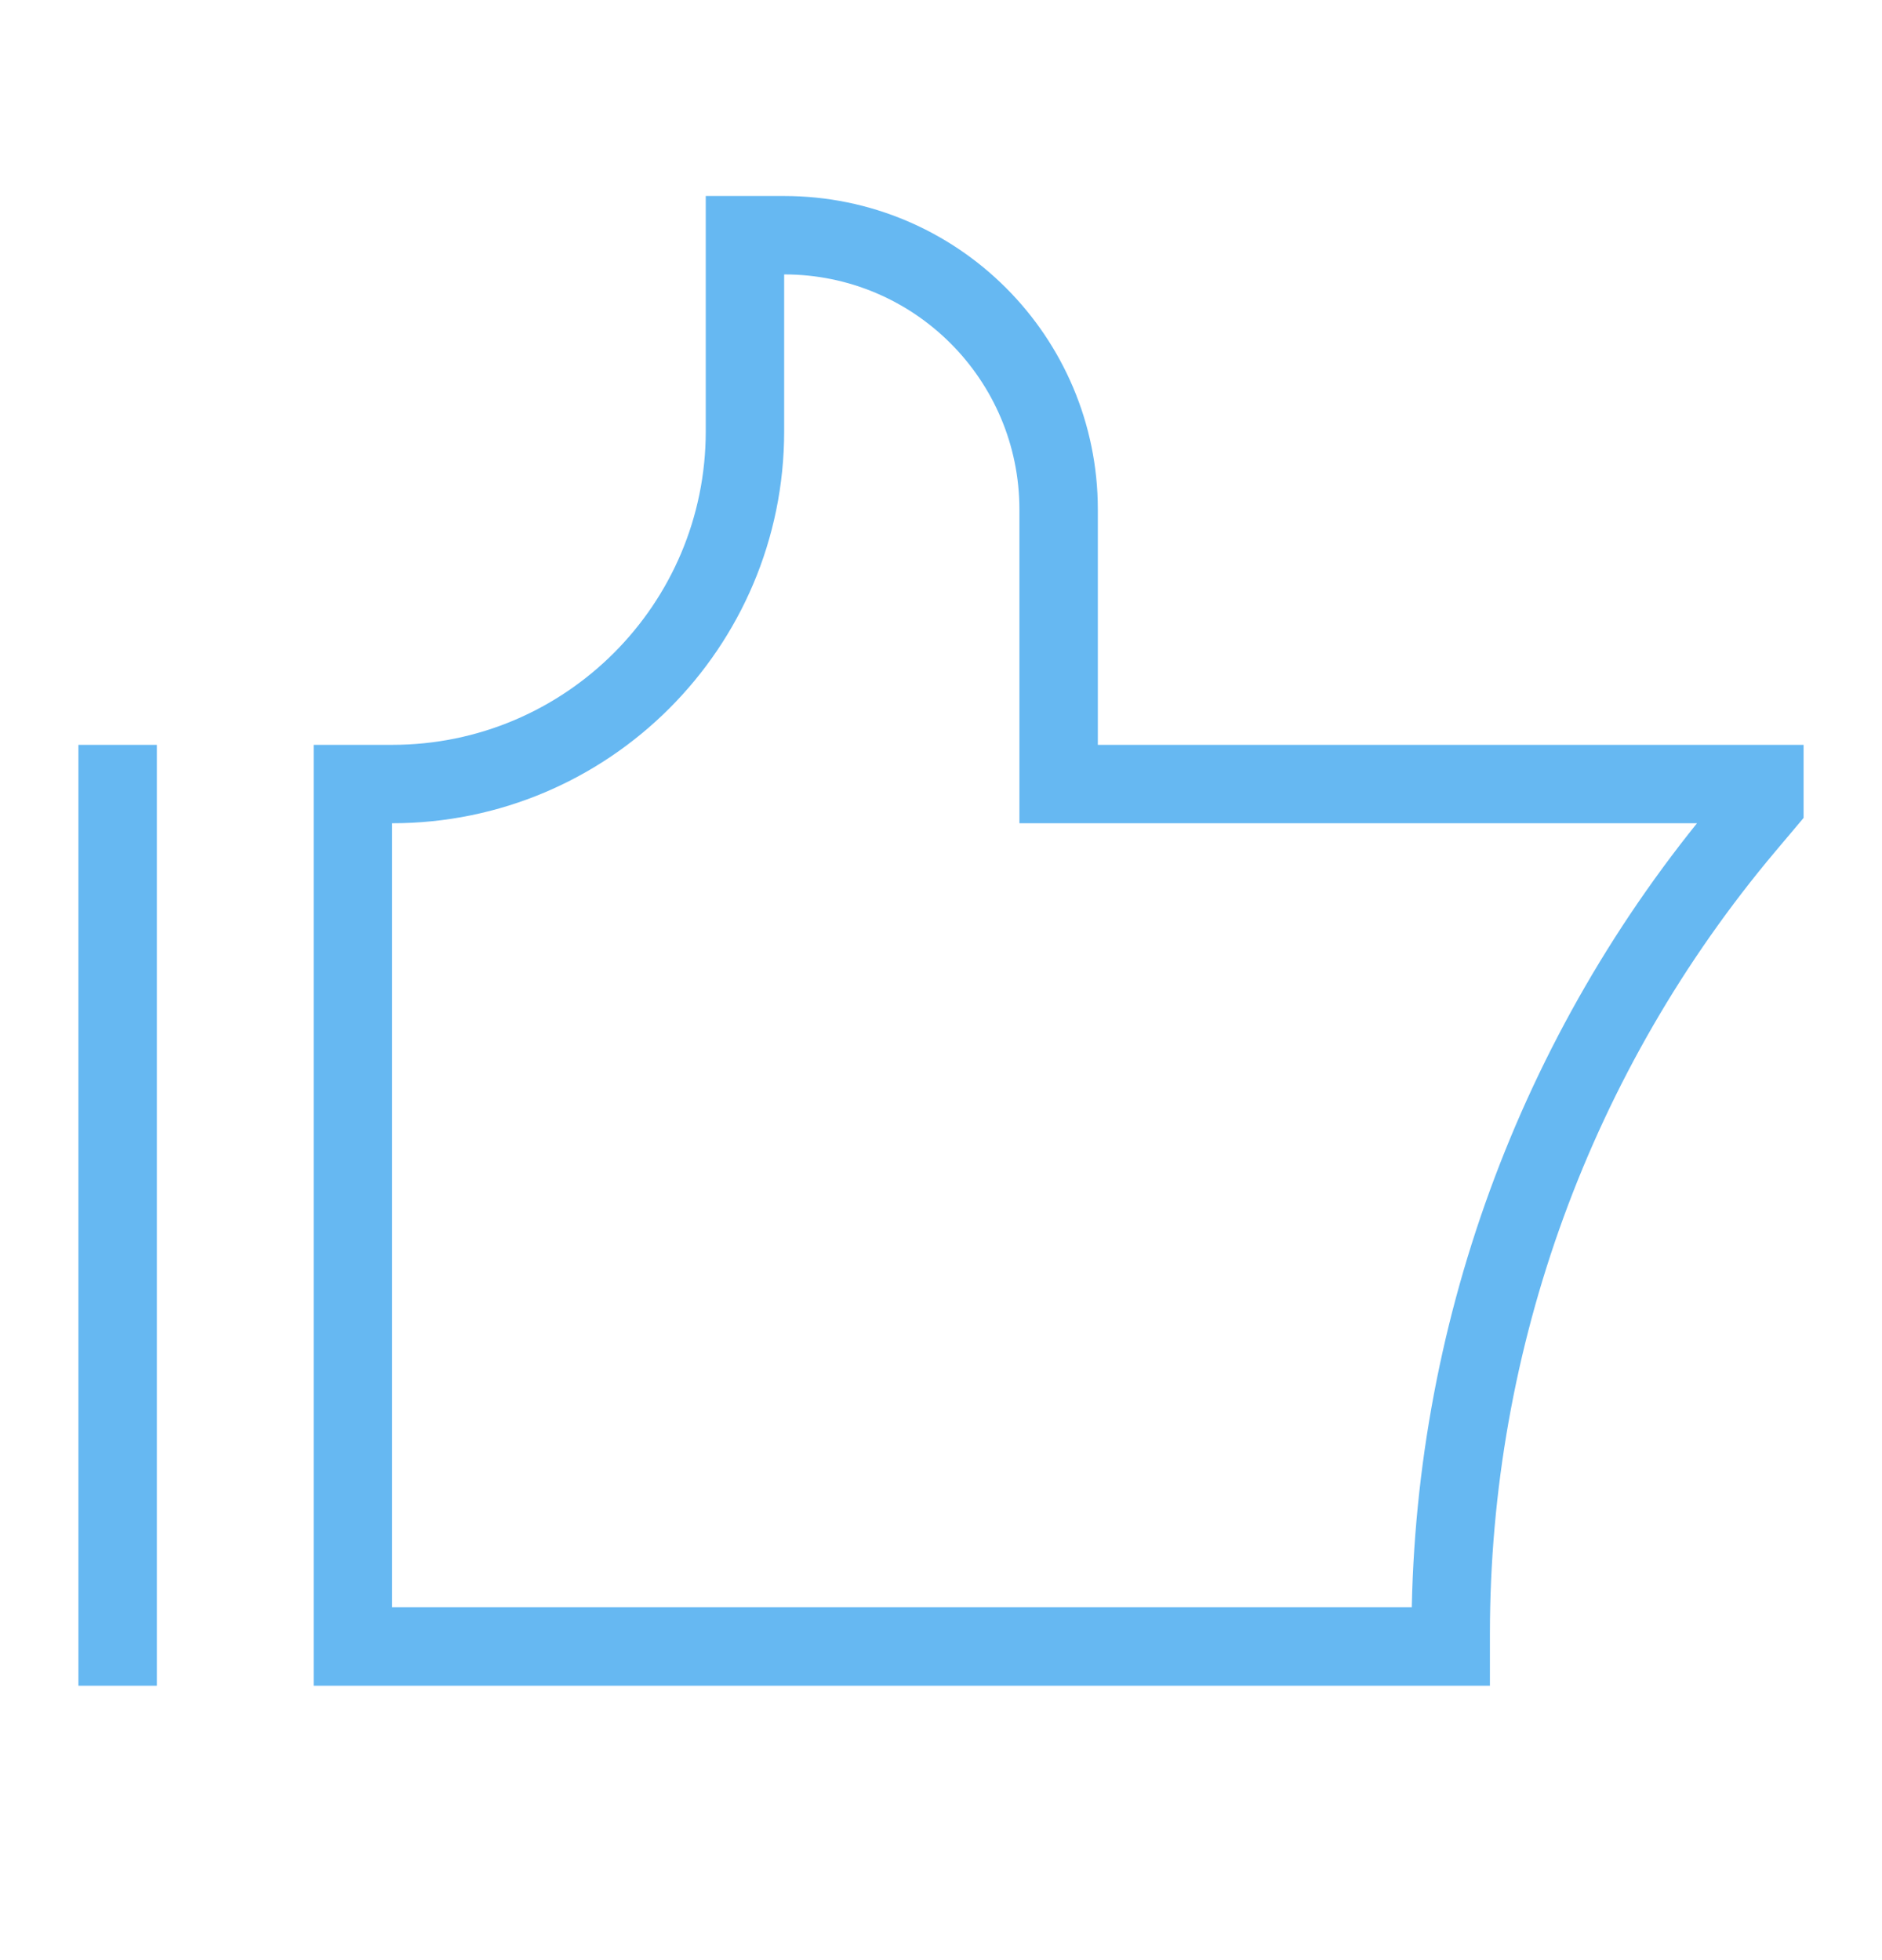 <?xml version="1.0" encoding="UTF-8"?> <svg xmlns="http://www.w3.org/2000/svg" viewBox="0 0 24.00 25.00" data-guides="{&quot;vertical&quot;:[],&quot;horizontal&quot;:[]}"><defs></defs><path fill="none" stroke="#66b8f2" fill-opacity="1" stroke-width="1" stroke-opacity="1" alignment-baseline="baseline" baseline-shift="baseline" color="rgb(51, 51, 51)" id="tSvgb6aa4d1383" title="Path 14" d="M1.5 9.5C1.5 13.5 1.5 17.5 1.5 21.5M18.5 21C18.5 20.947 18.5 20.893 18.5 20.84C18.5 17.068 19.832 13.418 22.261 10.533C22.341 10.439 22.421 10.344 22.5 10.25C22.5 10.167 22.5 10.083 22.5 10C19.5 10 16.5 10 13.5 10C13.5 8.833 13.5 7.667 13.5 6.5C13.5 4.567 11.933 3 10 3C9.833 3 9.667 3 9.5 3C9.5 3.833 9.5 4.667 9.5 5.5C9.5 7.985 7.485 10 5 10C4.833 10 4.667 10 4.5 10C4.5 13.667 4.5 17.333 4.5 21C9.167 21 13.833 21 18.5 21Z"></path></svg> 